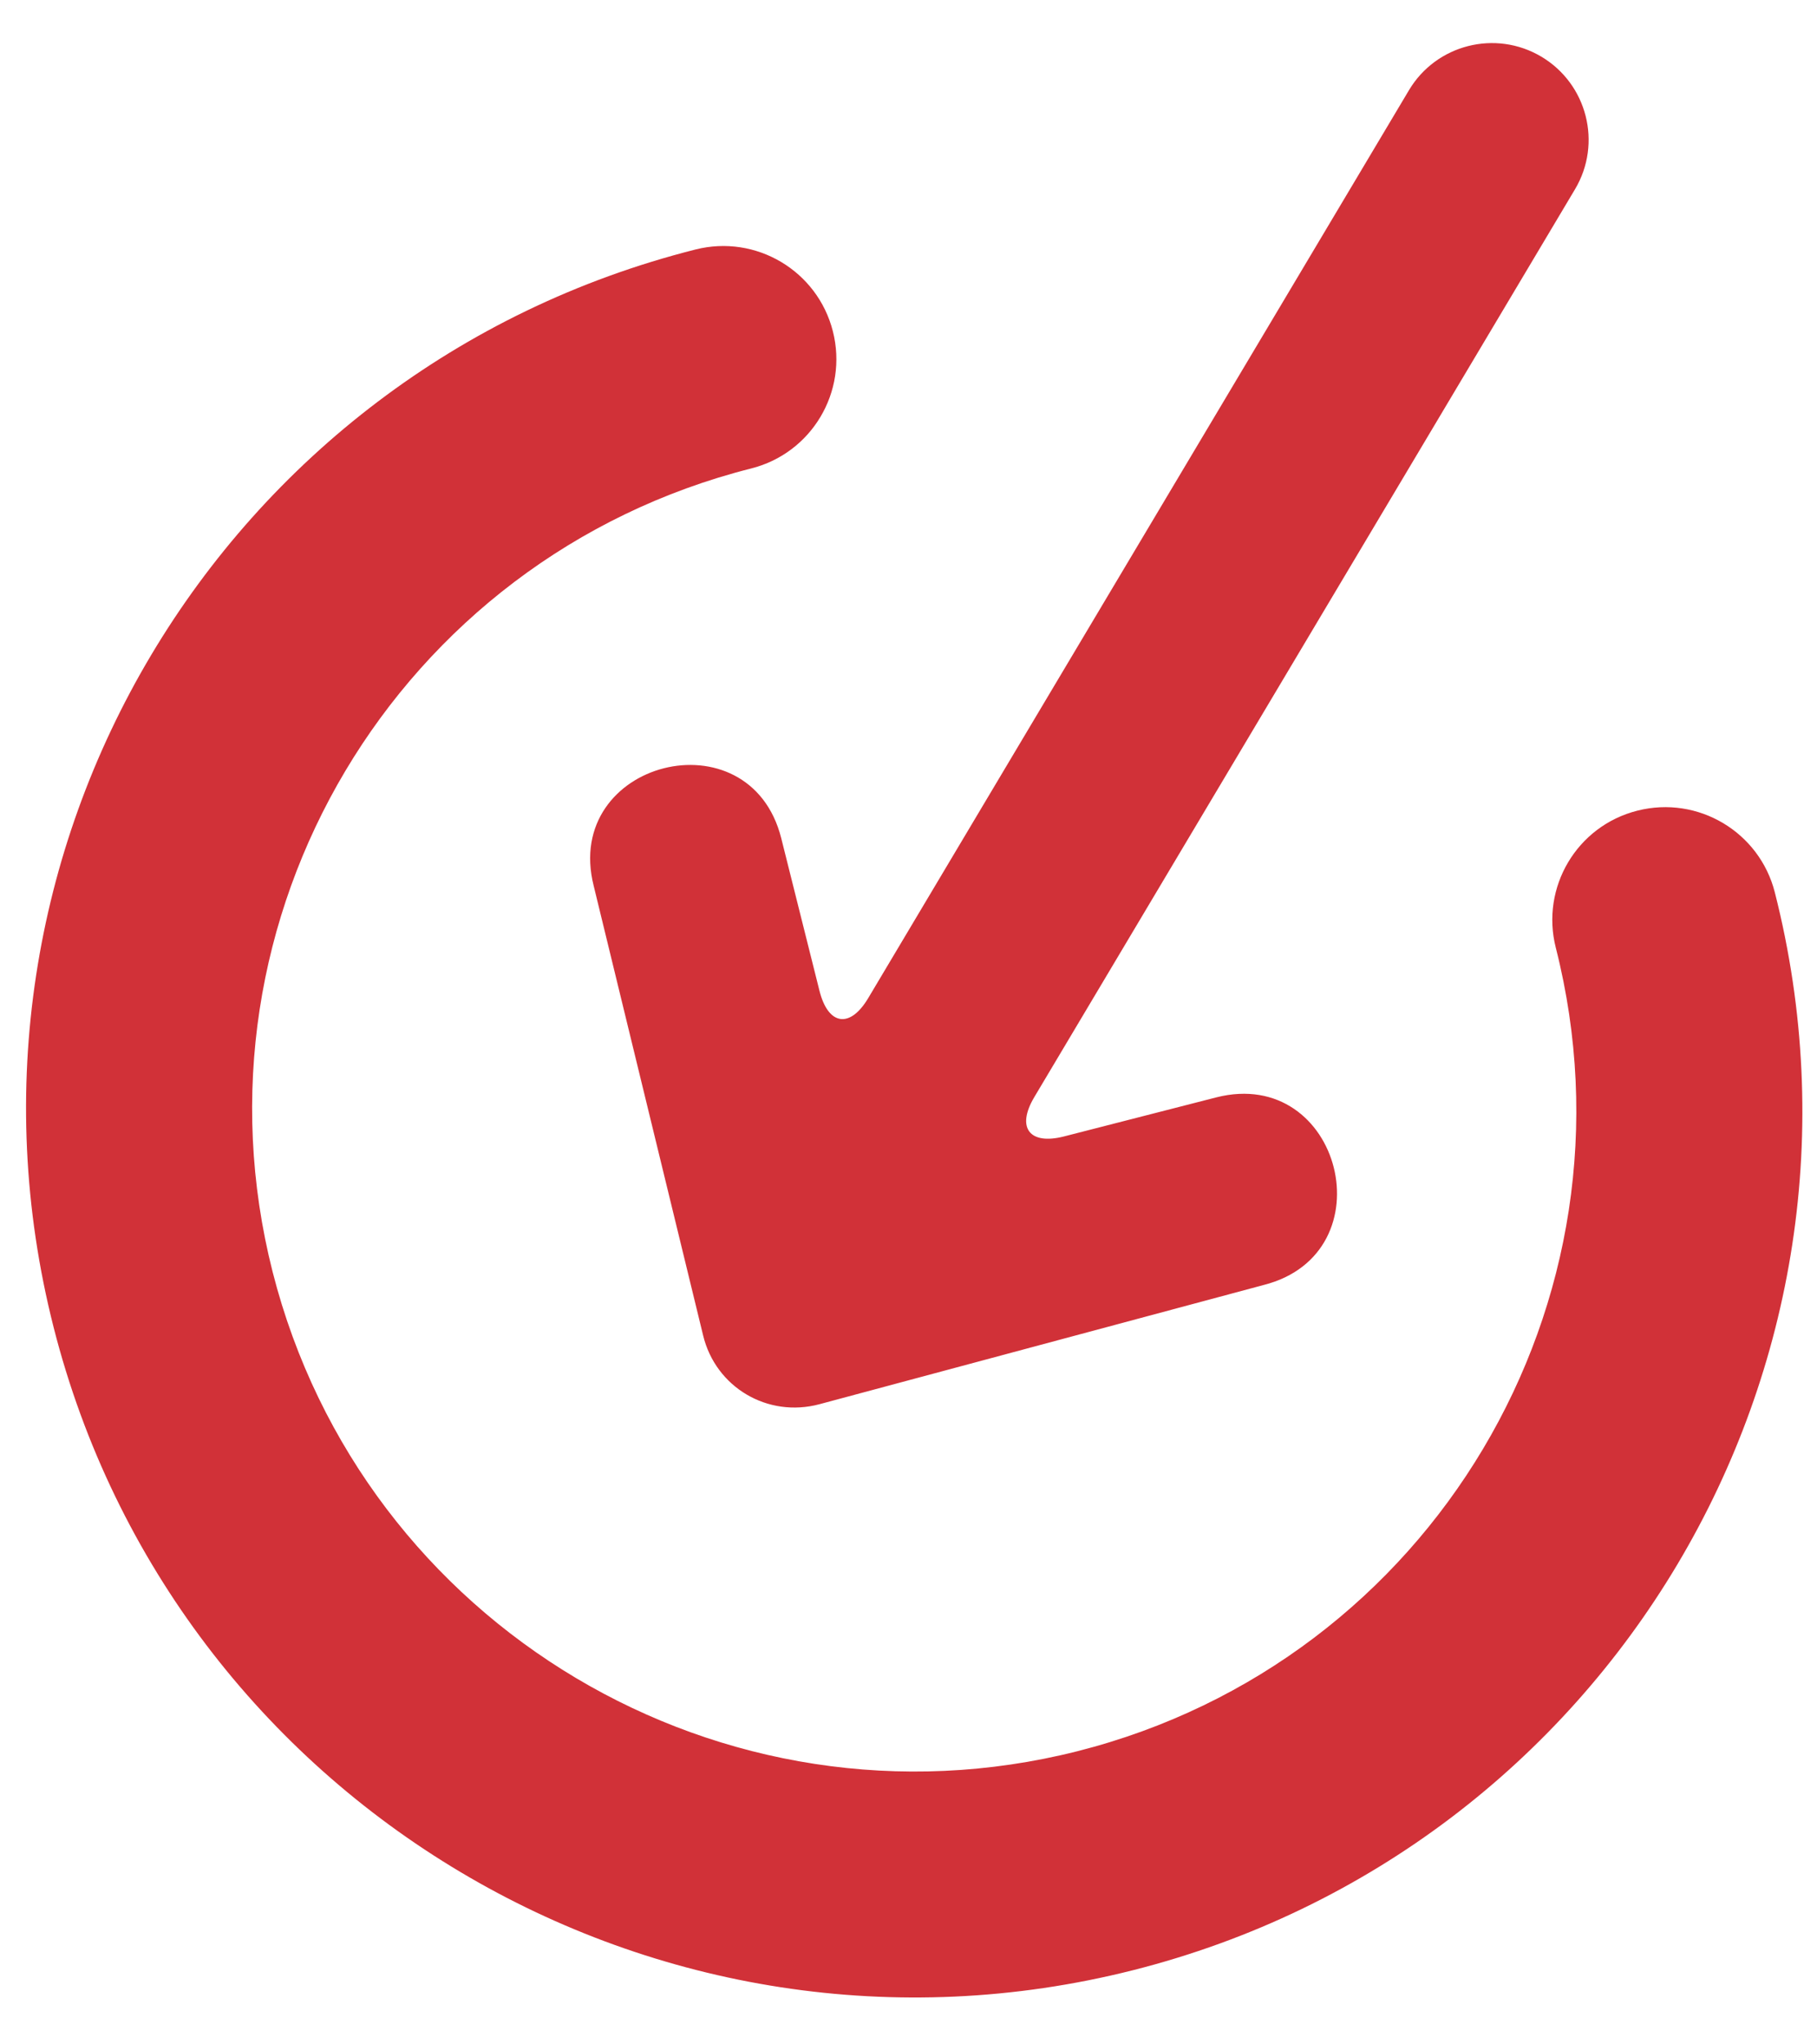 <svg width="24" height="27" viewBox="0 0 24 27" fill="none" xmlns="http://www.w3.org/2000/svg">
<path fill-rule="evenodd" clip-rule="evenodd" d="M9.187 3.295C2.91 4.88 -0.887 11.254 0.708 17.529C2.303 23.804 8.686 27.607 14.964 26.021C21.241 24.435 25.038 18.061 23.443 11.786C23.24 10.987 22.428 10.504 21.629 10.706C20.829 10.907 20.347 11.718 20.55 12.517C21.738 17.196 18.909 21.945 14.229 23.129C9.548 24.31 4.792 21.477 3.601 16.798C2.413 12.12 5.243 7.37 9.922 6.187C10.722 5.985 11.204 5.174 11.001 4.375C10.798 3.576 9.986 3.093 9.187 3.295L9.187 3.295ZM9.287 17.636C9.452 18.322 10.14 18.73 10.826 18.545L16.691 16.971C18.342 16.552 17.717 14.074 16.066 14.493L14.054 15.009C13.597 15.126 13.421 14.893 13.662 14.489L20.804 2.499C21.165 1.892 20.964 1.109 20.36 0.749C19.754 0.388 18.97 0.587 18.61 1.192L11.468 13.182C11.227 13.587 10.939 13.543 10.824 13.085L10.319 11.07C9.902 9.419 7.425 10.049 7.842 11.7L9.287 17.636Z" fill="#D13138"/>
</svg>

